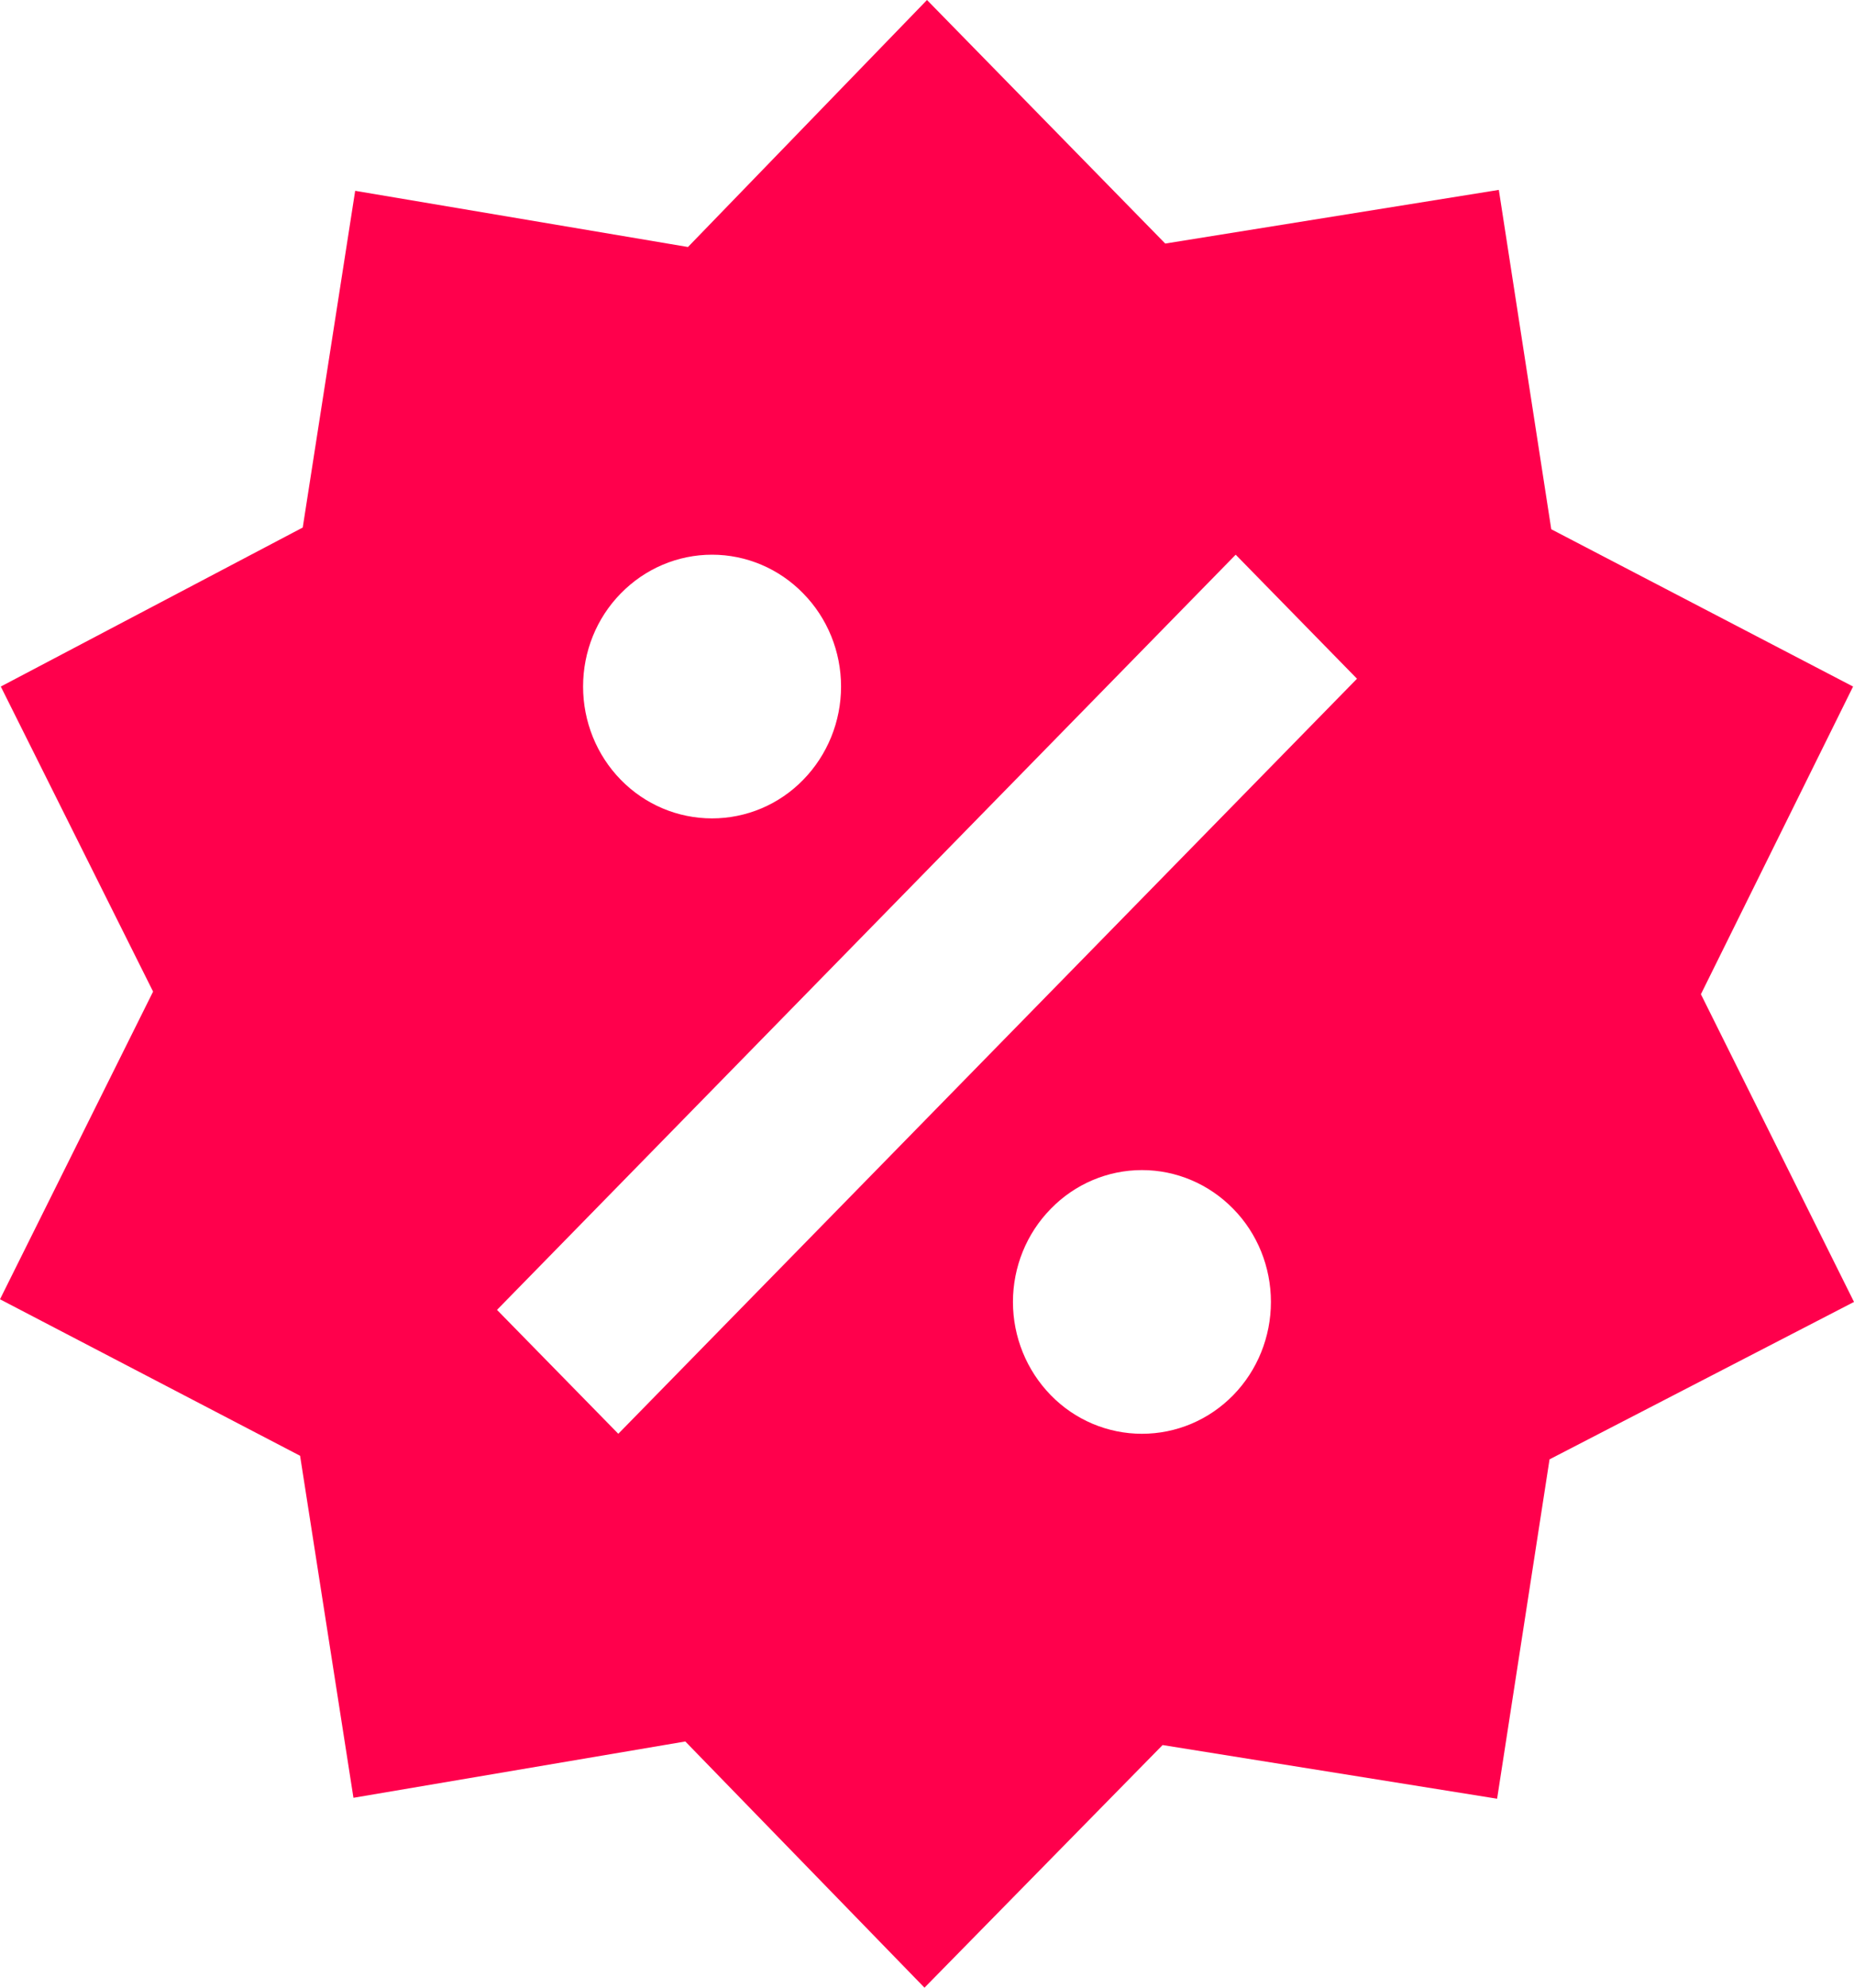 <svg width="14" height="15" viewBox="0 0 14 15" fill="none" xmlns="http://www.w3.org/2000/svg">
<path d="M11.318 1.433L11.714 3.994L13.993 5.181L12.844 7.503L14 9.825L11.701 11.013L11.305 13.574L8.779 13.169L6.981 15L5.175 13.142L2.669 13.567L2.266 10.986L0 9.805L1.156 7.483L0.006 5.181L2.286 3.981L2.682 1.44L5.195 1.864L7 0L8.799 1.838L11.318 1.433ZM5.377 4.186C5.118 4.186 4.871 4.291 4.688 4.478C4.505 4.664 4.403 4.917 4.403 5.181C4.403 5.445 4.505 5.698 4.688 5.885C4.871 6.072 5.118 6.176 5.377 6.176C5.635 6.176 5.883 6.072 6.065 5.885C6.248 5.698 6.351 5.445 6.351 5.181C6.351 4.917 6.248 4.664 6.065 4.478C5.883 4.291 5.635 4.186 5.377 4.186ZM8.623 8.83C8.365 8.83 8.117 8.935 7.935 9.122C7.752 9.308 7.649 9.561 7.649 9.825C7.649 10.089 7.752 10.342 7.935 10.529C8.117 10.716 8.365 10.82 8.623 10.82C8.882 10.82 9.129 10.716 9.312 10.529C9.495 10.342 9.597 10.089 9.597 9.825C9.597 9.561 9.495 9.308 9.312 9.122C9.129 8.935 8.882 8.83 8.623 8.83ZM4.669 10.82L10.247 5.122L9.331 4.186L3.753 9.885L4.669 10.82Z" fill="#FF004C"/>
</svg>
